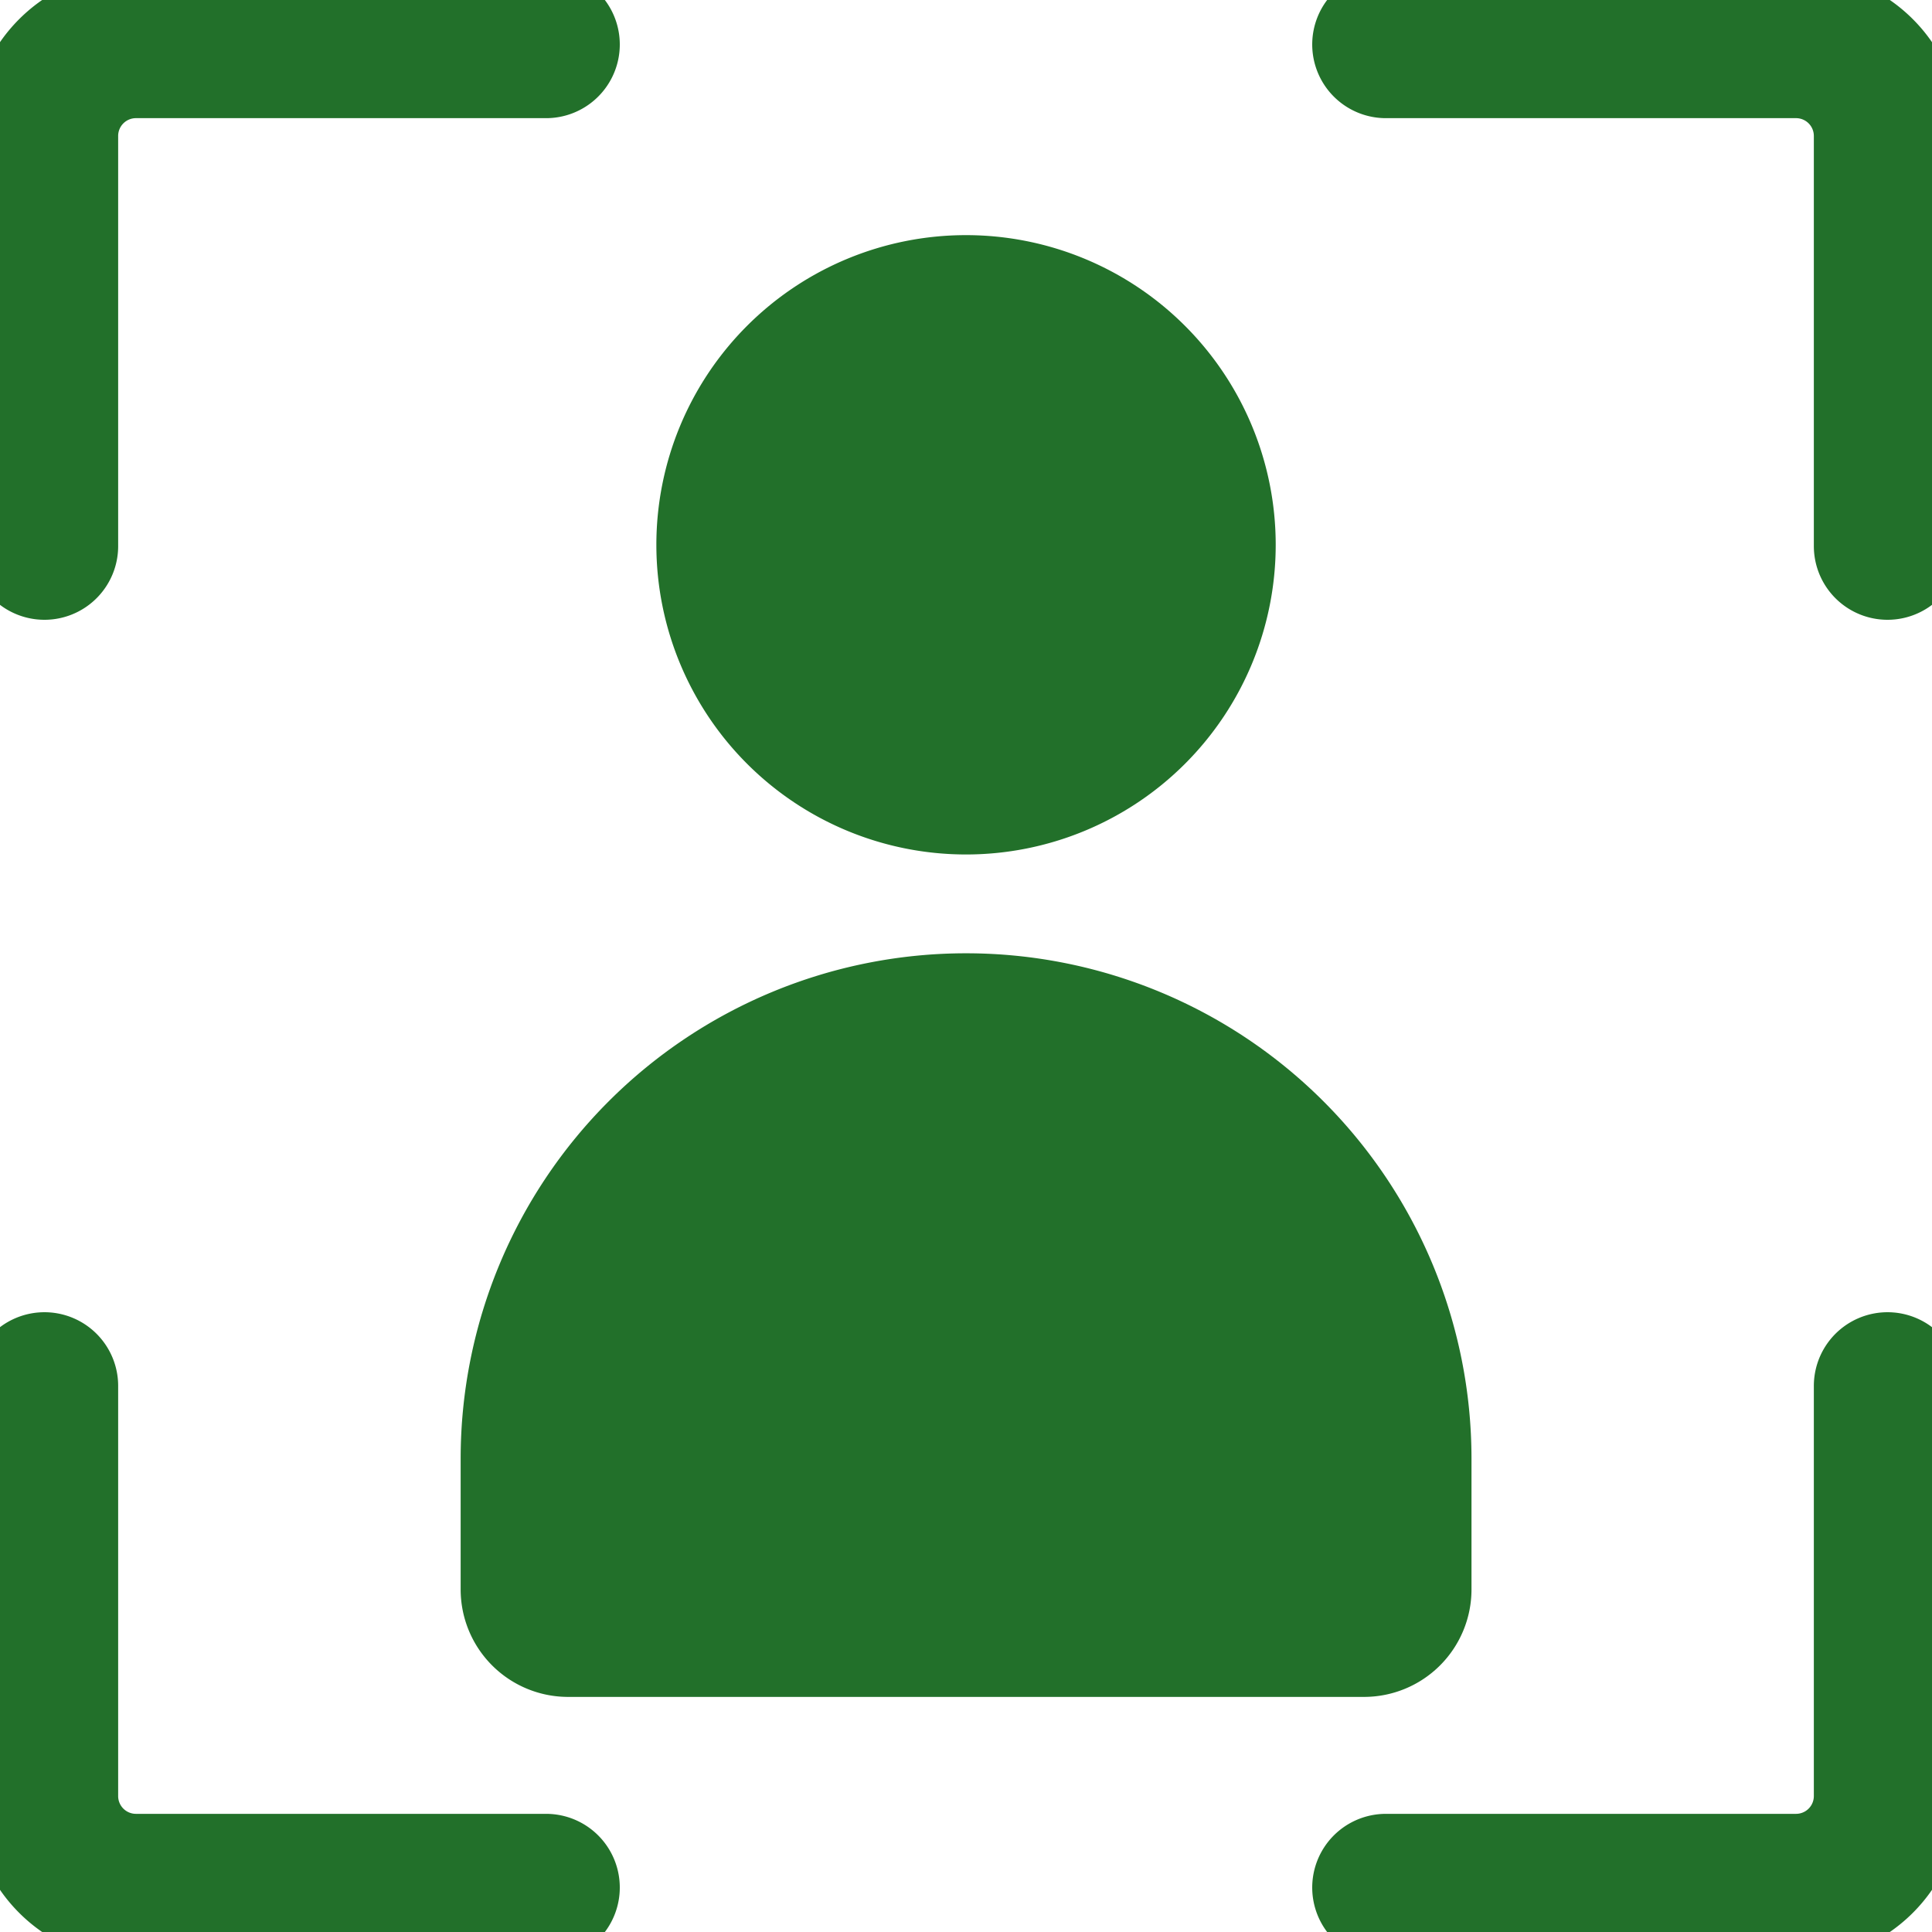 <svg xmlns="http://www.w3.org/2000/svg" xmlns:xlink="http://www.w3.org/1999/xlink" width="52.438" height="52.438" viewBox="0 0 52.438 52.438">
  <defs>
    <clipPath id="clip-path">
      <rect id="Rectángulo_314" data-name="Rectángulo 314" width="52.438" height="52.438" fill="none"/>
    </clipPath>
  </defs>
  <g id="Grupo_448" data-name="Grupo 448" transform="translate(0 0)">
    <g id="Grupo_447" data-name="Grupo 447" transform="translate(0 0)" clip-path="url(#clip-path)">
      <path id="Trazado_450" data-name="Trazado 450" d="M45.228,63.046h-21.6a2.917,2.917,0,0,1-2.917-2.917V56.581a13.718,13.718,0,0,1,27.436,0v3.548a2.917,2.917,0,0,1-2.917,2.917" transform="translate(-8.208 -16.989)" fill="#22702a"/>
      <path id="Trazado_451" data-name="Trazado 451" d="M46.322,18.978a8.405,8.405,0,1,1-8.406-8.406,8.406,8.406,0,0,1,8.406,8.406" transform="translate(-11.697 -4.19)" fill="#22702a"/>
      <path id="Trazado_452" data-name="Trazado 452" d="M2,15.615V4.483A2.483,2.483,0,0,1,4.483,2H15.615" transform="translate(-0.793 -0.793)" fill="none" stroke="#22702a" stroke-linecap="round" stroke-linejoin="round" stroke-width="4"/>
      <path id="Trazado_453" data-name="Trazado 453" d="M62.315,2H73.447A2.483,2.483,0,0,1,75.93,4.483V15.615" transform="translate(-24.699 -0.793)" fill="none" stroke="#22702a" stroke-linecap="round" stroke-linejoin="round" stroke-width="4"/>
      <path id="Trazado_454" data-name="Trazado 454" d="M75.93,62.315V73.447a2.483,2.483,0,0,1-2.483,2.483H62.315" transform="translate(-24.699 -24.699)" fill="none" stroke="#22702a" stroke-linecap="round" stroke-linejoin="round" stroke-width="4"/>
      <path id="Trazado_455" data-name="Trazado 455" d="M15.615,75.93H4.483A2.483,2.483,0,0,1,2,73.447V62.315" transform="translate(-0.793 -24.699)" fill="none" stroke="#22702a" stroke-linecap="round" stroke-linejoin="round" stroke-width="4"/>
    </g>
  </g>
</svg>
